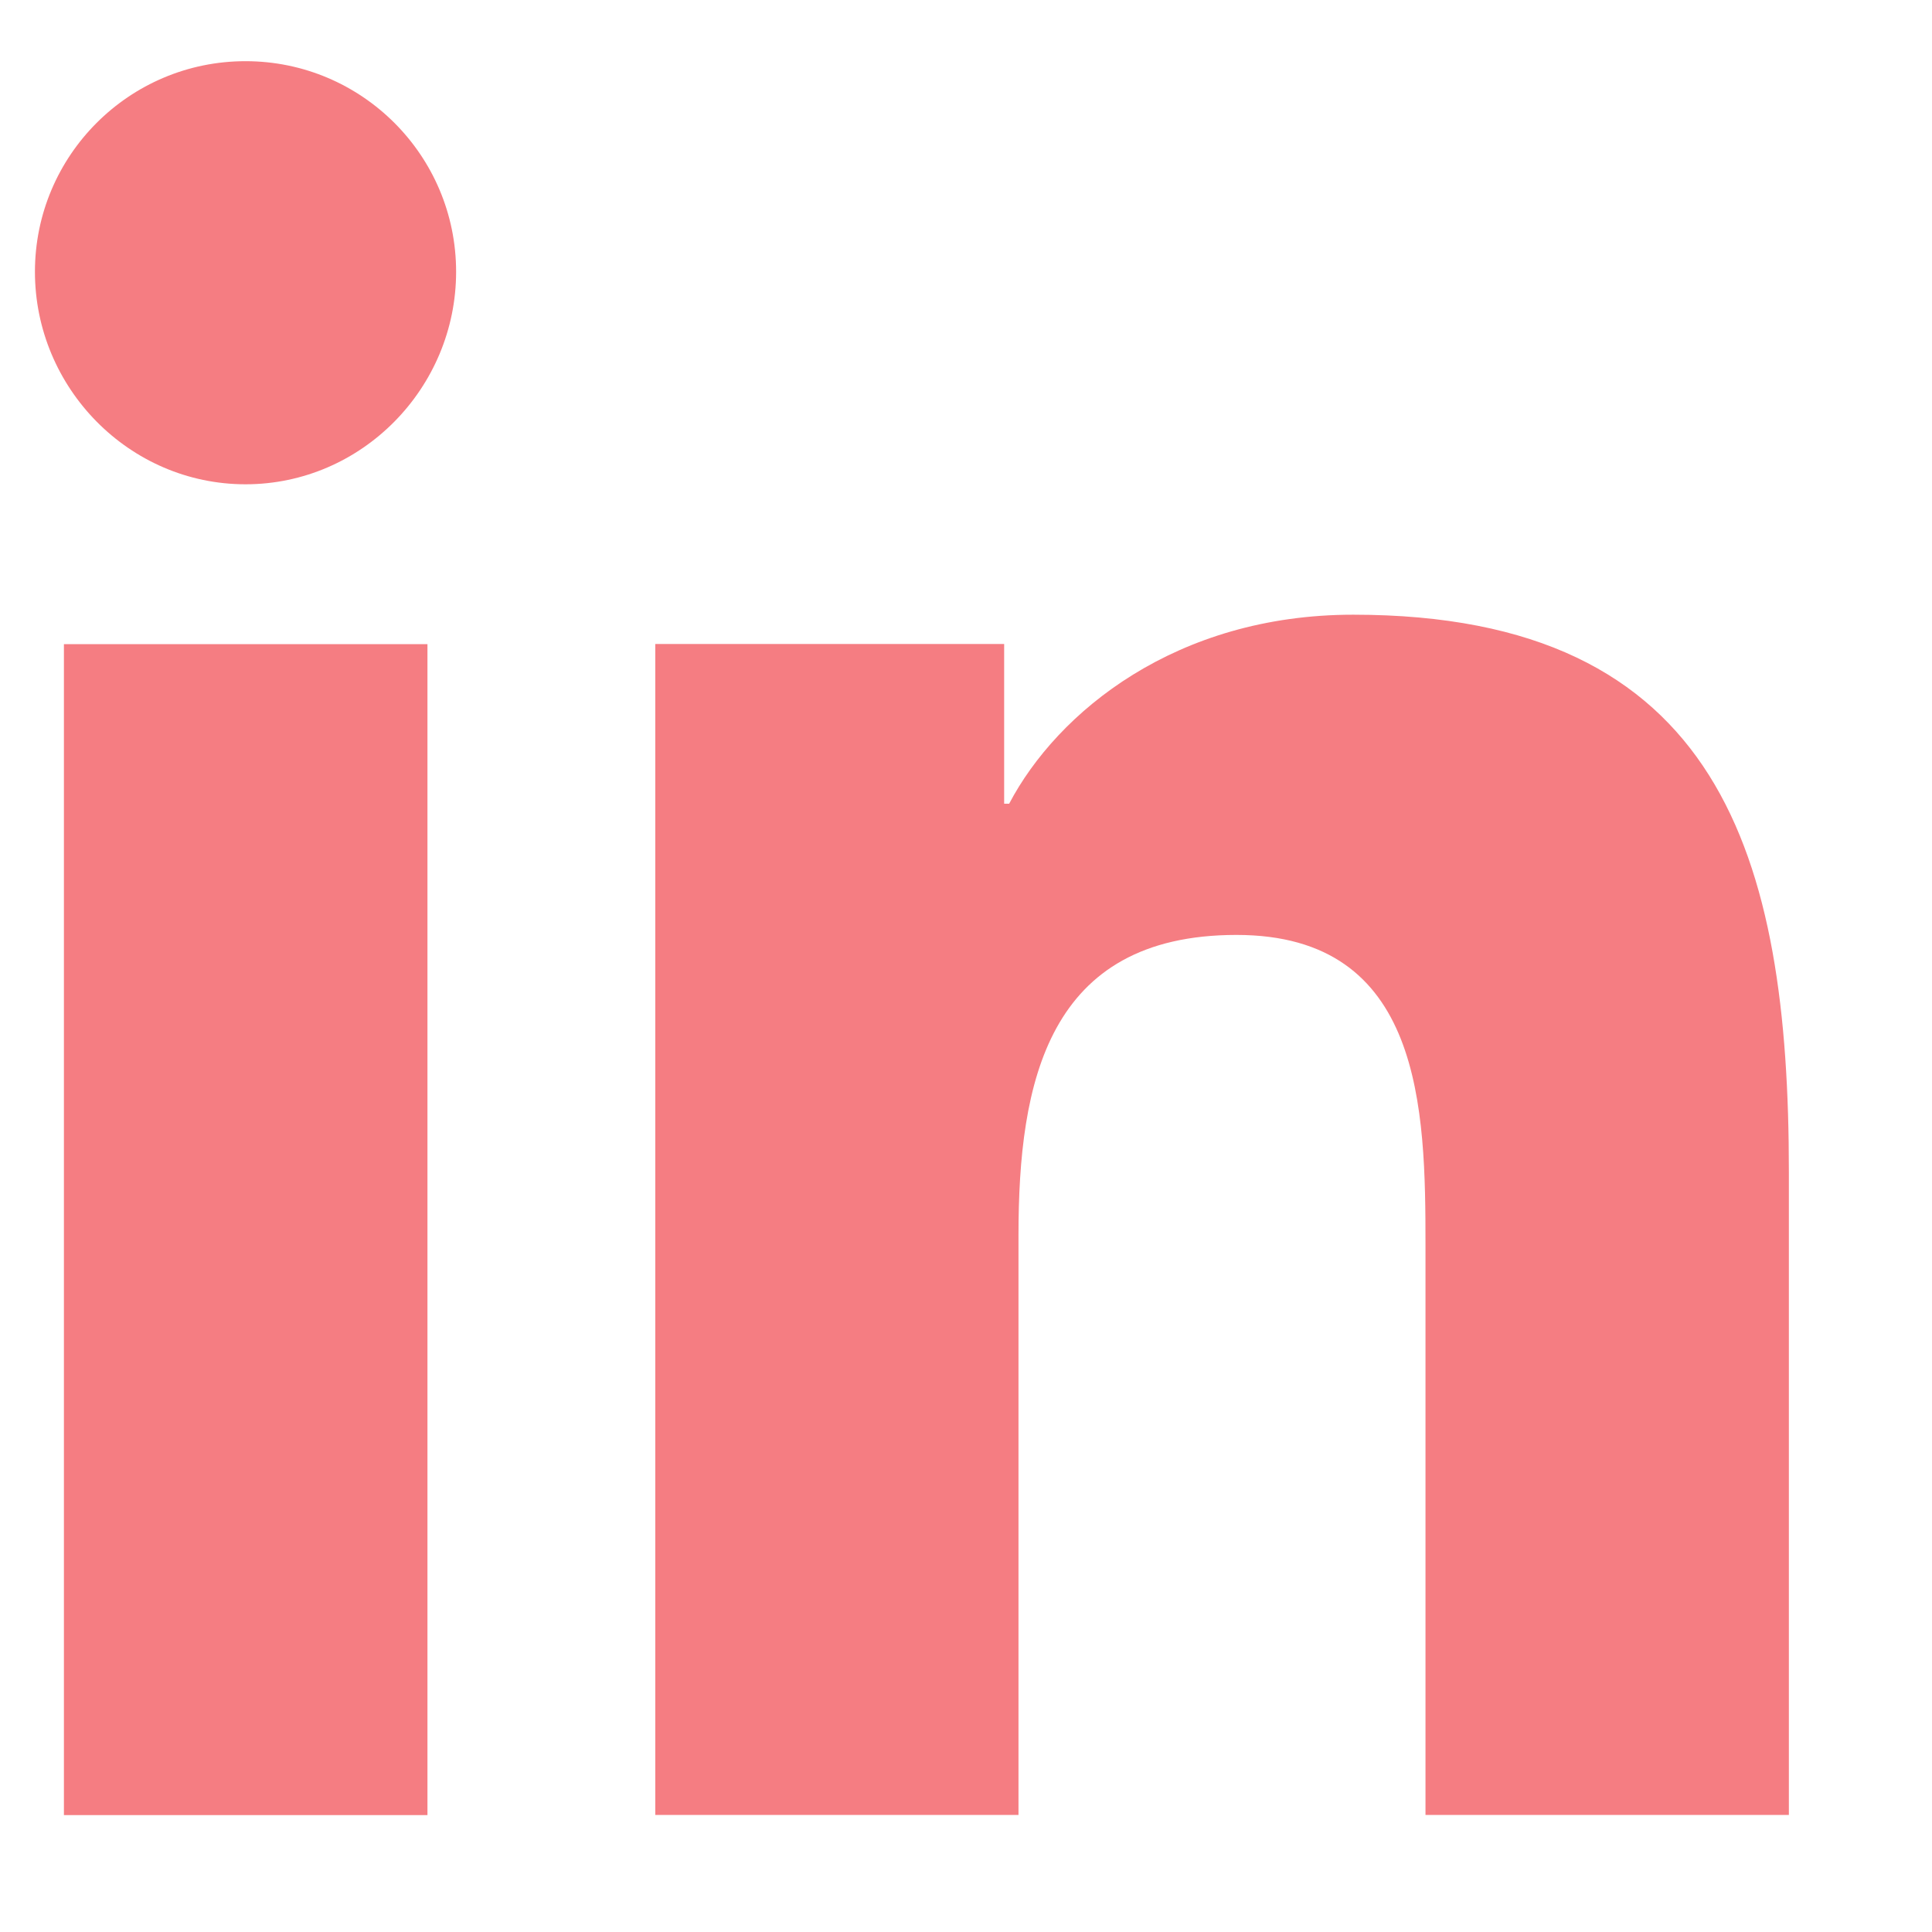 <svg width="12" height="12" viewBox="0 0 12 12" fill="none" xmlns="http://www.w3.org/2000/svg">
<g clip-path="url(#clip0_1_1650)">
<path d="M11.108 11.273V11.273H11.111V7.278C11.111 5.323 10.69 3.818 8.405 3.818C7.306 3.818 6.569 4.42 6.268 4.992H6.237V4H4.07V11.273H6.326V7.672C6.326 6.723 6.506 5.807 7.68 5.807C8.837 5.807 8.854 6.889 8.854 7.733V11.273H11.108Z" fill="#F57D82"/>
<path d="M0.397 4.001H2.655V11.274H0.397V4.001Z" fill="#F57D82"/>
<path d="M1.525 0.38C0.803 0.38 0.217 0.966 0.217 1.688C0.217 2.41 0.803 3.008 1.525 3.008C2.247 3.008 2.833 2.41 2.833 1.688C2.833 0.966 2.247 0.38 1.525 0.38V0.38Z" fill="#F57D82"/>
</g>
<defs>
<clipPath id="clip0_1_1650">
<rect width="10.894" height="10.894" fill="white" transform="translate(0.217 0.38)"/>
</clipPath>
</defs>
</svg>
